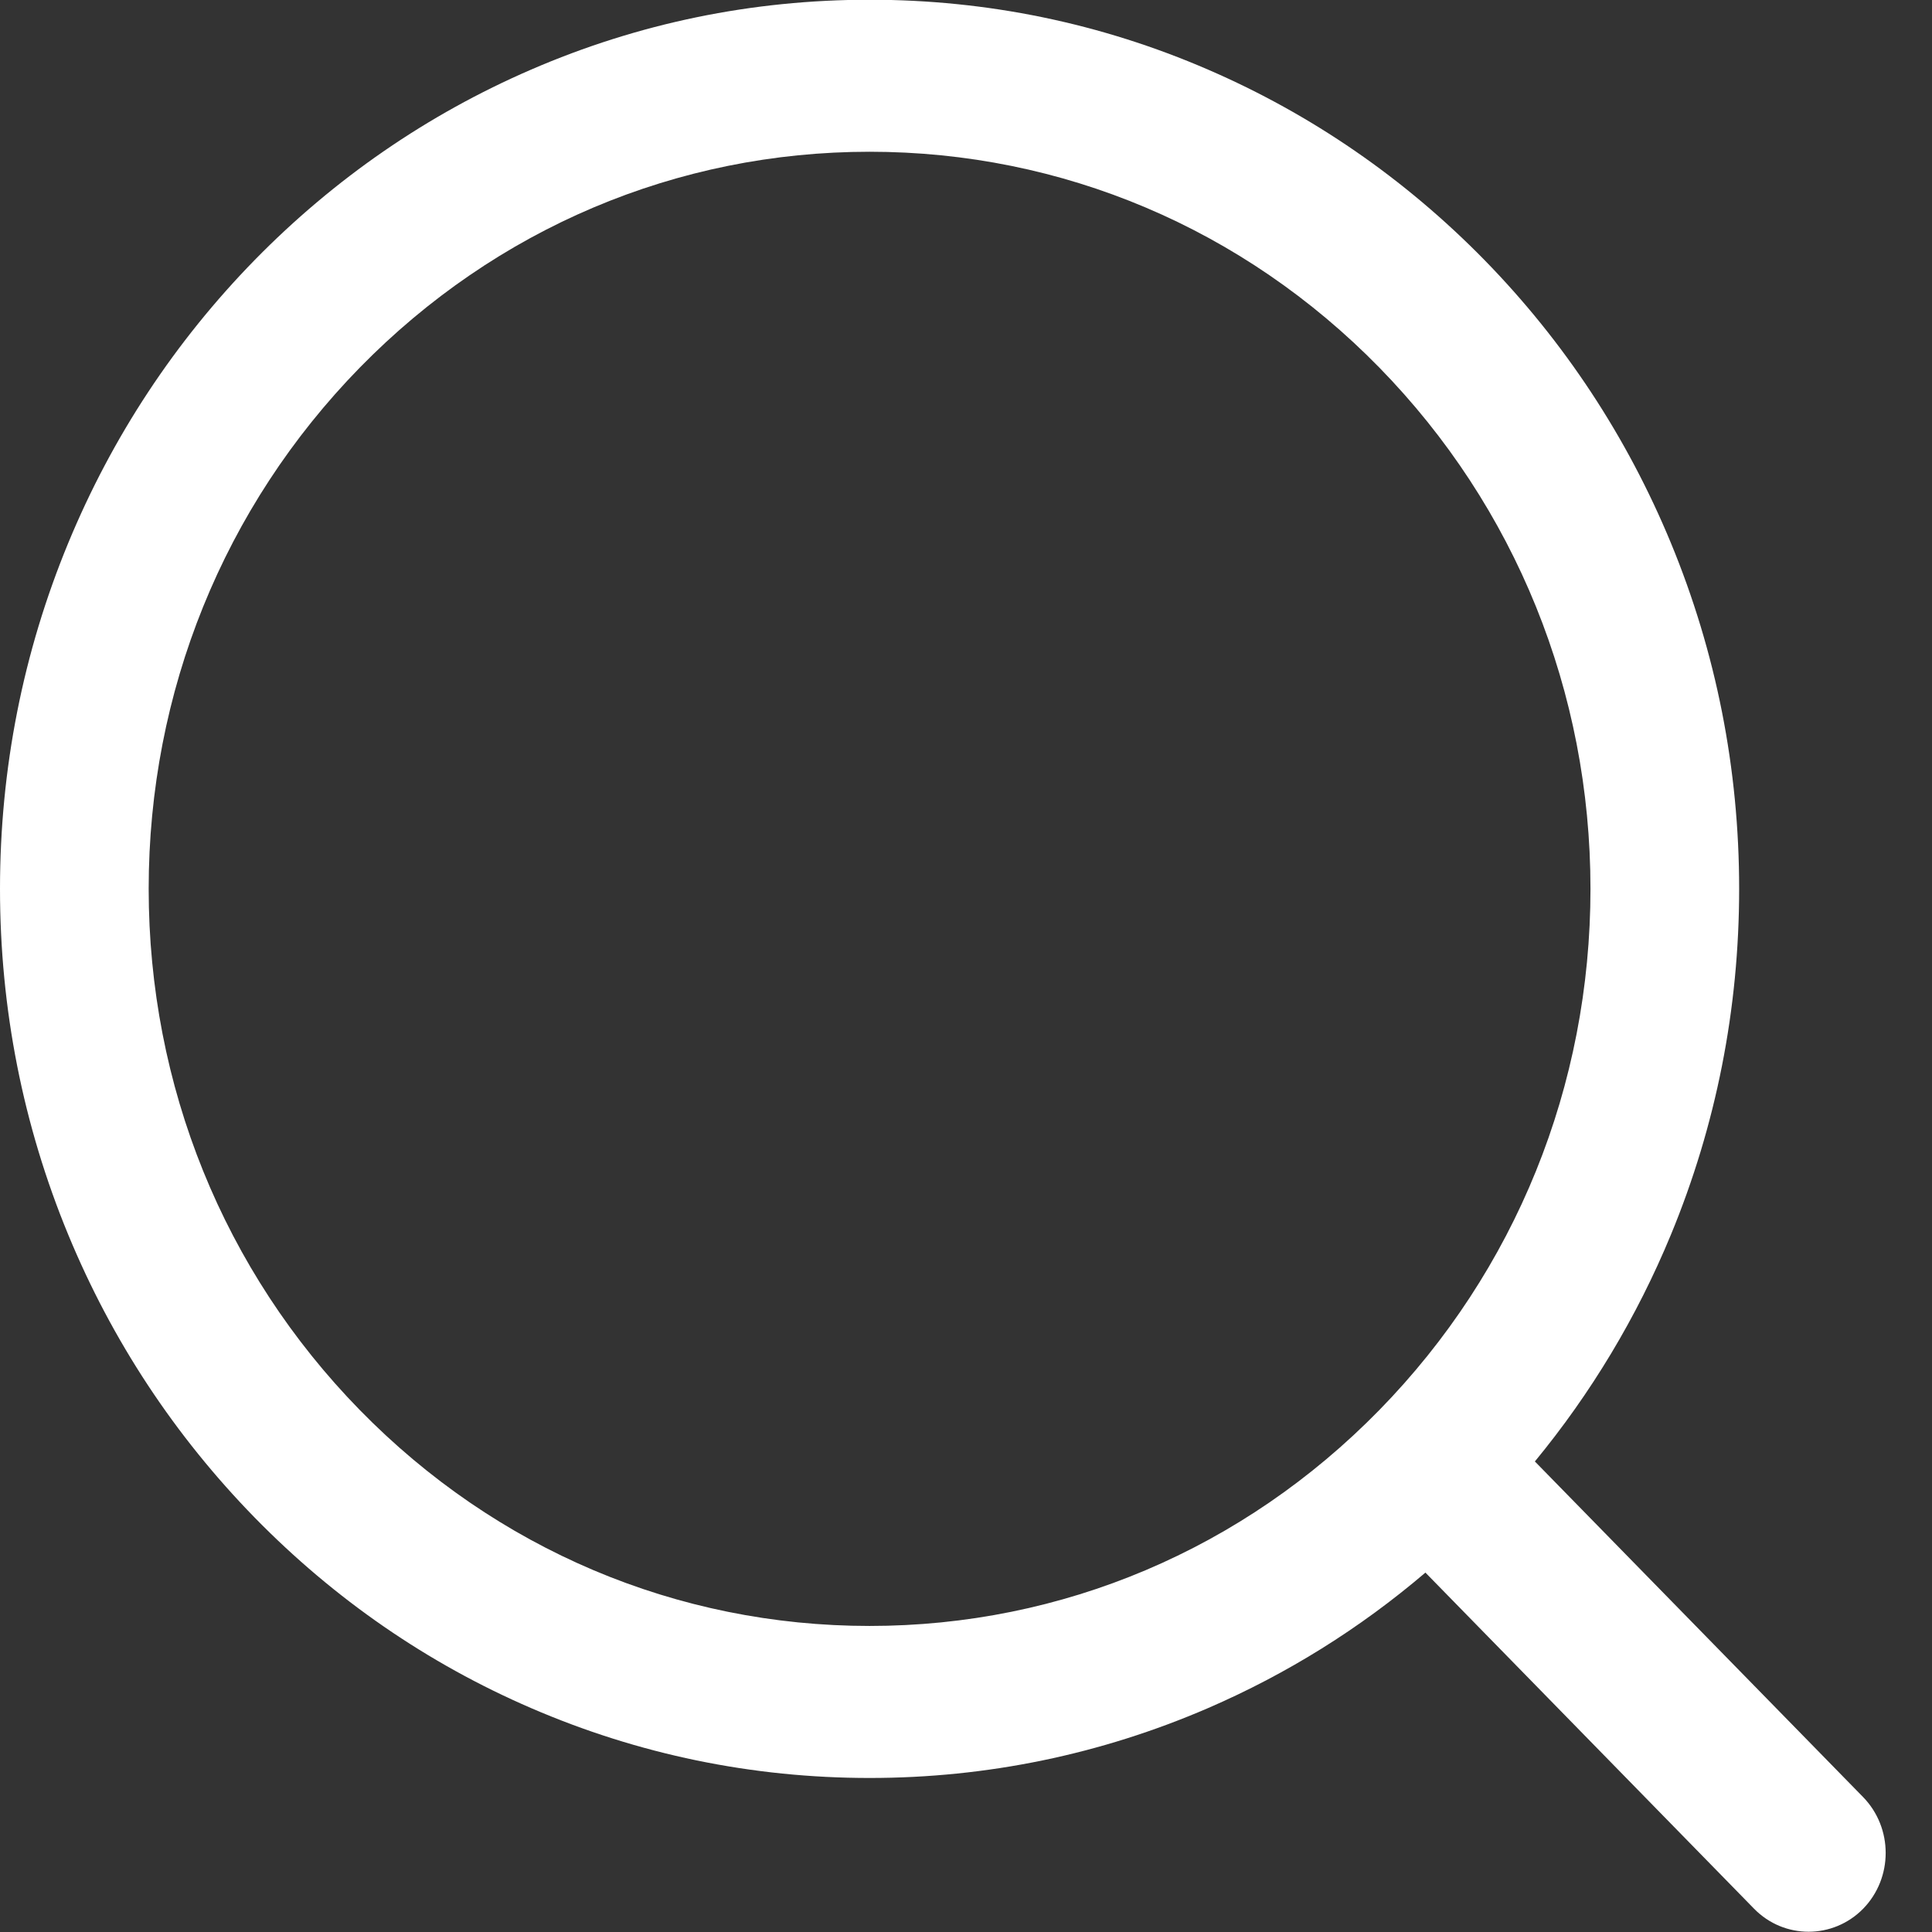 <svg 
 xmlns="http://www.w3.org/2000/svg"
 xmlns:xlink="http://www.w3.org/1999/xlink"
 width="22px" height="22px" fill="rgb(255, 255, 255)" viewBox="0 0 22 22">
<rect x="0" y="0" width="22" height="22" fill="#333333" stroke="none"/>
<path fill-rule="evenodd" 
 d="M21.216,20.464 L17.479,16.643 L17.477,16.643 C18.117,15.866 18.639,14.998 19.026,14.062 C19.542,12.814 19.804,11.488 19.804,10.121 C19.804,8.755 19.542,7.429 19.026,6.181 C18.527,4.975 17.813,3.891 16.904,2.961 C15.995,2.033 14.936,1.303 13.757,0.793 C12.535,0.264 11.238,-0.003 9.902,-0.003 C8.565,-0.003 7.269,0.264 6.047,0.793 C4.868,1.303 3.809,2.033 2.900,2.961 C1.991,3.891 1.277,4.975 0.778,6.181 C0.262,7.429 -0.000,8.755 -0.000,10.121 C-0.000,11.488 0.262,12.814 0.778,14.062 C1.277,15.269 1.991,16.350 2.900,17.281 C3.809,18.210 4.868,18.941 6.047,19.450 C7.269,19.978 8.566,20.246 9.902,20.246 C11.238,20.246 12.535,19.978 13.757,19.450 C14.656,19.061 15.485,18.544 16.232,17.907 C16.234,17.910 16.235,17.912 16.237,17.913 L19.974,21.735 C20.145,21.910 20.370,21.997 20.595,21.997 C20.819,21.997 21.044,21.910 21.216,21.735 C21.558,21.384 21.558,20.816 21.216,20.464 L21.216,20.464 ZM9.902,18.515 C7.709,18.515 5.648,17.642 4.097,16.056 C2.547,14.471 1.693,12.364 1.693,10.121 C1.693,7.879 2.547,5.772 4.097,4.186 C5.648,2.601 7.709,1.728 9.902,1.728 C12.095,1.728 14.156,2.601 15.707,4.186 C17.257,5.772 18.111,7.879 18.111,10.121 C18.111,12.364 17.257,14.471 15.707,16.056 C14.156,17.642 12.095,18.515 9.902,18.515 L9.902,18.515 Z"/>
</svg>